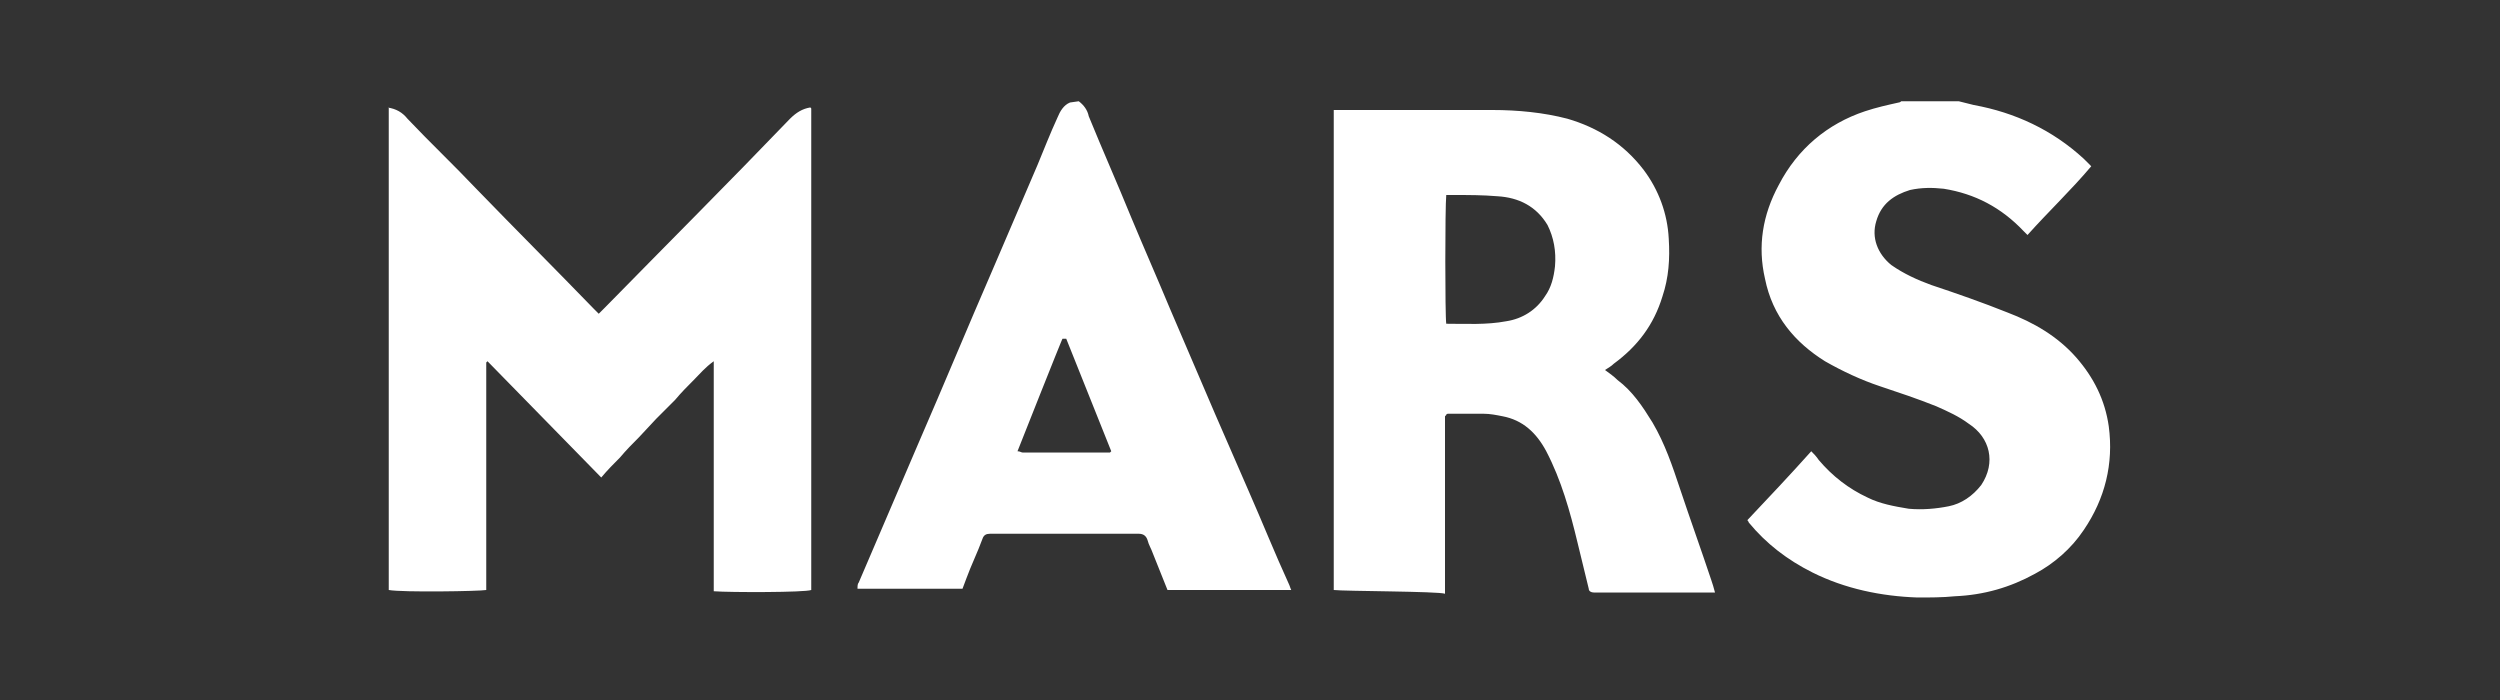 <svg width="200" height="56" viewBox="0 0 200 56" fill="none" xmlns="http://www.w3.org/2000/svg">
<rect x="0" y="0" width="200" height="56" fill="#333333" stroke="none"/>
<g clip-path="url(#clip0_12835_877)">
<path fill-rule="evenodd" clip-rule="evenodd" d="M156.7 8.1C157.1 8.2 157.5 8.3 157.9 8.4C161.2 9 164.2 10.4 166.7 12.7C166.9 12.9 167.1 13.1 167.3 13.3C165.7 15.2 163.9 16.9 162.2 18.8C162.1 18.7 162 18.6 161.9 18.5C160.1 16.6 158 15.5 155.5 15.1C154.6 15 153.7 15 152.8 15.2C151.5 15.6 150.5 16.3 150.1 17.7C149.7 19 150.2 20.3 151.3 21.2C152.3 21.9 153.4 22.4 154.5 22.8C156.6 23.5 158.6 24.2 160.6 25C162.7 25.8 164.6 26.9 166.1 28.6C167.5 30.2 168.4 32 168.7 34.1C169.1 37.1 168.4 39.9 166.7 42.4C165.7 43.9 164.3 45.1 162.8 45.9C160.8 47 158.7 47.6 156.4 47.7C155.4 47.8 154.4 47.8 153.4 47.8C150.5 47.7 147.6 47.1 145 45.8C143 44.8 141.3 43.5 139.9 41.8C139.9 41.7 139.8 41.7 139.8 41.6C141.5 39.8 143.2 38 144.9 36.1C145.1 36.3 145.3 36.5 145.5 36.8C146.6 38.1 147.9 39.1 149.4 39.8C150.4 40.3 151.5 40.5 152.7 40.7C153.8 40.8 154.9 40.7 155.9 40.5C156.9 40.3 157.8 39.7 158.5 38.8C159.7 37 159.2 35 157.5 33.9C156.7 33.3 155.8 32.9 154.9 32.5C153.4 31.9 151.9 31.4 150.4 30.9C148.9 30.4 147.4 29.7 146 28.9C143.6 27.4 141.8 25.3 141.2 22.3C140.6 19.7 141 17.2 142.3 14.8C143.8 11.9 146.2 9.9 149.2 8.9C150.1 8.6 151 8.4 151.9 8.2C152 8.2 152.1 8.1 152.1 8.1H156.7ZM81.4 36.1C81.6 36.1 81.7 36.2 81.8 36.2C84.1 36.2 86.4 36.2 88.7 36.2C88.7 36.2 88.7 36.2 88.8 36.2C88.8 36.2 88.8 36.2 88.9 36.1L85.3 27.1H85C85 27 81.4 36.1 81.4 36.1ZM86.3 8.1C86.7 8.4 87 8.8 87.1 9.3C88.2 12 89.4 14.7 90.5 17.4C91.5 19.8 92.6 22.3 93.6 24.7C94.8 27.5 96 30.3 97.2 33.1C98.1 35.2 99 37.2 99.9 39.3C101 41.8 102 44.3 103.1 46.7C103.2 46.9 103.2 47 103.3 47.2H93.4C93 46.2 92.6 45.2 92.2 44.2C92.1 43.9 91.9 43.6 91.8 43.2C91.7 42.9 91.5 42.7 91.1 42.7C90.5 42.7 89.9 42.7 89.3 42.7H79.6C79.5 42.7 79.3 42.7 79.2 42.7C78.9 42.7 78.7 42.8 78.6 43.1C78.2 44.2 77.7 45.2 77.3 46.3C77.2 46.6 77.1 46.8 77 47.1H68.6C68.6 46.9 68.6 46.7 68.7 46.6C70.3 42.9 71.9 39.1 73.5 35.4C75.5 30.8 77.4 26.2 79.4 21.6C80.6 18.8 81.8 16 83 13.2C83.5 12 84 10.7 84.6 9.4C84.8 8.9 85.1 8.4 85.6 8.2L86.3 8.1ZM31 8.6C31.7 8.7 32.2 9 32.6 9.5C34.4 11.4 36.3 13.2 38.1 15.1C41.2 18.3 44.4 21.5 47.5 24.7C47.6 24.8 47.8 25 47.9 25.1C48.1 24.9 48.2 24.8 48.4 24.6C53.3 19.6 58.3 14.6 63.2 9.5C63.7 9 64.2 8.7 64.8 8.6C64.8 8.6 64.9 8.6 64.9 8.7C64.9 8.7 64.9 8.7 64.9 8.8C64.9 8.9 64.9 9 64.9 9.1V47.2C64.4 47.4 58.4 47.4 57.1 47.3V28.9C56.4 29.4 56 29.9 55.5 30.4C55 30.9 54.5 31.4 54 32L52.5 33.5L51.1 35C50.6 35.5 50.1 36 49.6 36.6C49.1 37.1 48.6 37.6 48.1 38.2L39 28.9C38.9 29 38.9 29 38.9 29C38.9 29 38.9 29 38.9 29.1V29.2C38.9 35.2 38.9 41.1 38.9 47.1C38.9 47.1 38.9 47.1 38.9 47.2C38.4 47.3 32.2 47.4 31.1 47.2V8.6H31ZM115.7 15.6C115.6 16.6 115.6 25.3 115.7 25.9C117.3 25.9 118.9 26 120.5 25.7C121.8 25.5 122.9 24.8 123.6 23.7C124.1 23 124.3 22.2 124.4 21.3C124.5 20.1 124.3 19 123.8 18C122.9 16.5 121.5 15.8 119.8 15.7C118.6 15.6 117.5 15.6 116.3 15.6C116.2 15.6 116 15.6 115.7 15.6ZM106.7 47.2V8.8C106.9 8.8 107.1 8.8 107.2 8.8C111.3 8.8 115.4 8.8 119.4 8.8C121.4 8.8 123.5 9 125.4 9.5C127.8 10.2 129.9 11.5 131.5 13.6C132.7 15.2 133.4 17.1 133.5 19.1C133.6 20.7 133.5 22.2 133 23.7C132.3 26 131 27.7 129.1 29.1C128.9 29.3 128.7 29.4 128.4 29.6C128.8 29.9 129.1 30.1 129.4 30.4C130.6 31.3 131.4 32.5 132.2 33.8C133.2 35.5 133.8 37.3 134.4 39.1C135.2 41.5 136.1 44 136.9 46.4C137 46.7 137.1 47 137.2 47.4H127.9C127.8 47.4 127.6 47.4 127.5 47.4C127.3 47.4 127.1 47.3 127.1 47.1C126.8 45.9 126.5 44.6 126.2 43.4C125.6 40.9 124.9 38.4 123.7 36.1C122.9 34.6 121.8 33.6 120.2 33.3C119.7 33.2 119.2 33.1 118.7 33.1C117.8 33.1 116.9 33.1 115.9 33.1C115.8 33.1 115.7 33.1 115.7 33.2L115.6 33.3C115.6 33.3 115.6 33.3 115.6 33.4C115.6 33.4 115.6 33.4 115.6 33.5V33.6C115.6 38.2 115.6 42.8 115.6 47.4C115.6 47.4 115.6 47.4 115.6 47.5C115.1 47.3 107.5 47.3 106.7 47.2Z" fill="white"/>
</g>
<defs>
<clipPath id="clip0_12835_877">
<rect width="138" height="40" fill="white" transform="translate(31 8)"/>
</clipPath>
</defs>
</svg>
